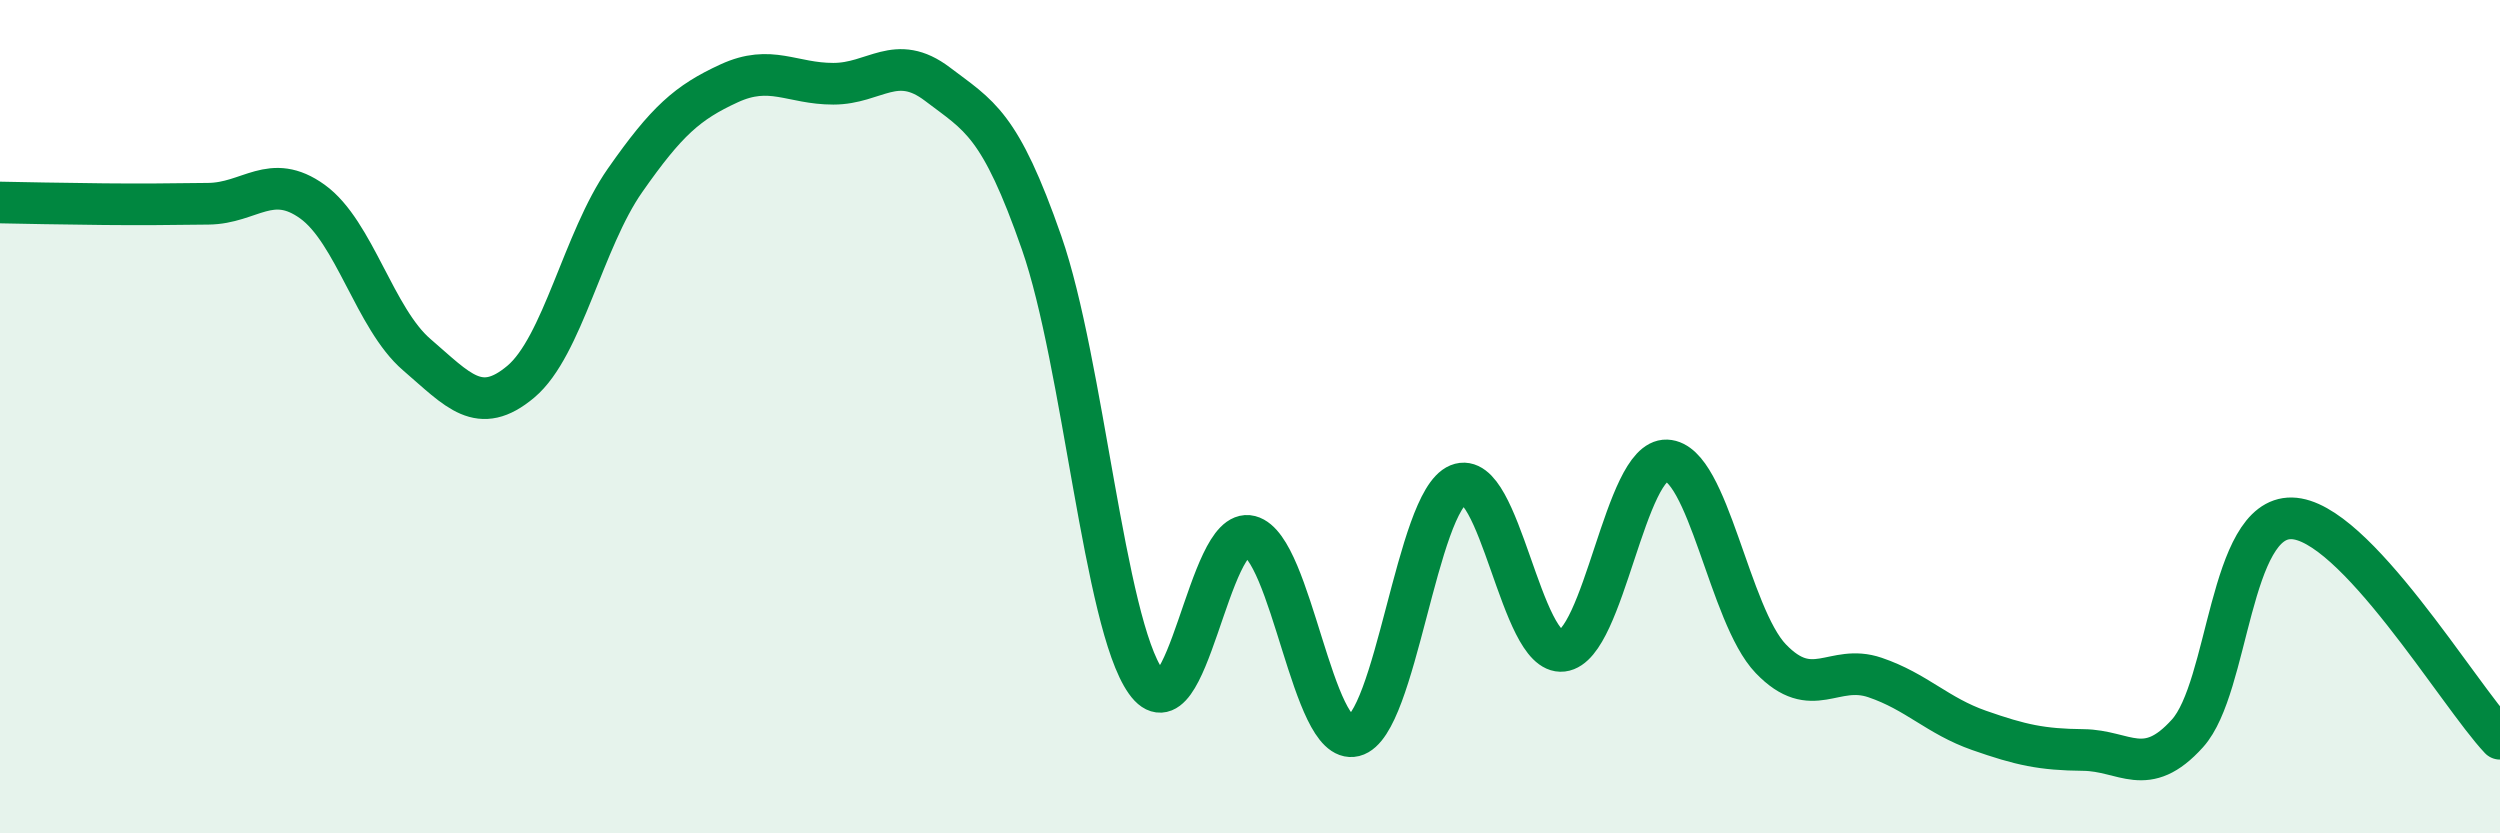 
    <svg width="60" height="20" viewBox="0 0 60 20" xmlns="http://www.w3.org/2000/svg">
      <path
        d="M 0,4.86 C 0.5,4.87 1.5,4.89 2.5,4.9 C 3.5,4.91 4,4.9 5,4.89 C 6,4.88 6.5,4.12 7.5,4.84 C 8.5,5.56 9,7.65 10,8.51 C 11,9.37 11.5,10 12.5,9.16 C 13.5,8.32 14,5.76 15,4.33 C 16,2.9 16.5,2.46 17.5,2 C 18.5,1.54 19,2.01 20,2.01 C 21,2.01 21.5,1.26 22.5,2.02 C 23.5,2.78 24,2.96 25,5.83 C 26,8.7 26.5,14.95 27.5,16.36 C 28.5,17.77 29,12.61 30,12.87 C 31,13.13 31.5,17.91 32.5,17.66 C 33.5,17.41 34,12.04 35,11.63 C 36,11.22 36.5,15.74 37.5,15.62 C 38.5,15.5 39,11.01 40,11.05 C 41,11.09 41.5,14.77 42.5,15.81 C 43.5,16.85 44,15.92 45,16.26 C 46,16.6 46.5,17.18 47.5,17.53 C 48.5,17.88 49,17.99 50,18 C 51,18.01 51.5,18.71 52.5,17.6 C 53.5,16.49 53.5,12.41 55,12.44 C 56.5,12.47 59,16.67 60,17.73L60 20L0 20Z"
        fill="#008740"
        opacity="0.1"
        stroke-linecap="round"
        stroke-linejoin="round"
      />
      <path
        d="M 0,4.86 C 0.5,4.87 1.5,4.89 2.5,4.9 C 3.5,4.91 4,4.9 5,4.89 C 6,4.88 6.5,4.12 7.5,4.84 C 8.5,5.56 9,7.65 10,8.51 C 11,9.37 11.5,10 12.5,9.16 C 13.5,8.32 14,5.76 15,4.33 C 16,2.9 16.5,2.46 17.5,2 C 18.5,1.54 19,2.01 20,2.01 C 21,2.01 21.5,1.26 22.5,2.02 C 23.5,2.78 24,2.96 25,5.83 C 26,8.7 26.5,14.95 27.5,16.36 C 28.5,17.77 29,12.61 30,12.87 C 31,13.13 31.5,17.91 32.5,17.66 C 33.5,17.41 34,12.04 35,11.63 C 36,11.22 36.5,15.74 37.5,15.62 C 38.5,15.5 39,11.01 40,11.05 C 41,11.09 41.5,14.77 42.5,15.81 C 43.5,16.85 44,15.92 45,16.26 C 46,16.6 46.5,17.18 47.5,17.53 C 48.5,17.88 49,17.99 50,18 C 51,18.01 51.5,18.71 52.5,17.6 C 53.5,16.49 53.5,12.41 55,12.44 C 56.5,12.47 59,16.67 60,17.73"
        stroke="#008740"
        stroke-width="1"
        fill="none"
        stroke-linecap="round"
        stroke-linejoin="round"
      />
    </svg>
  